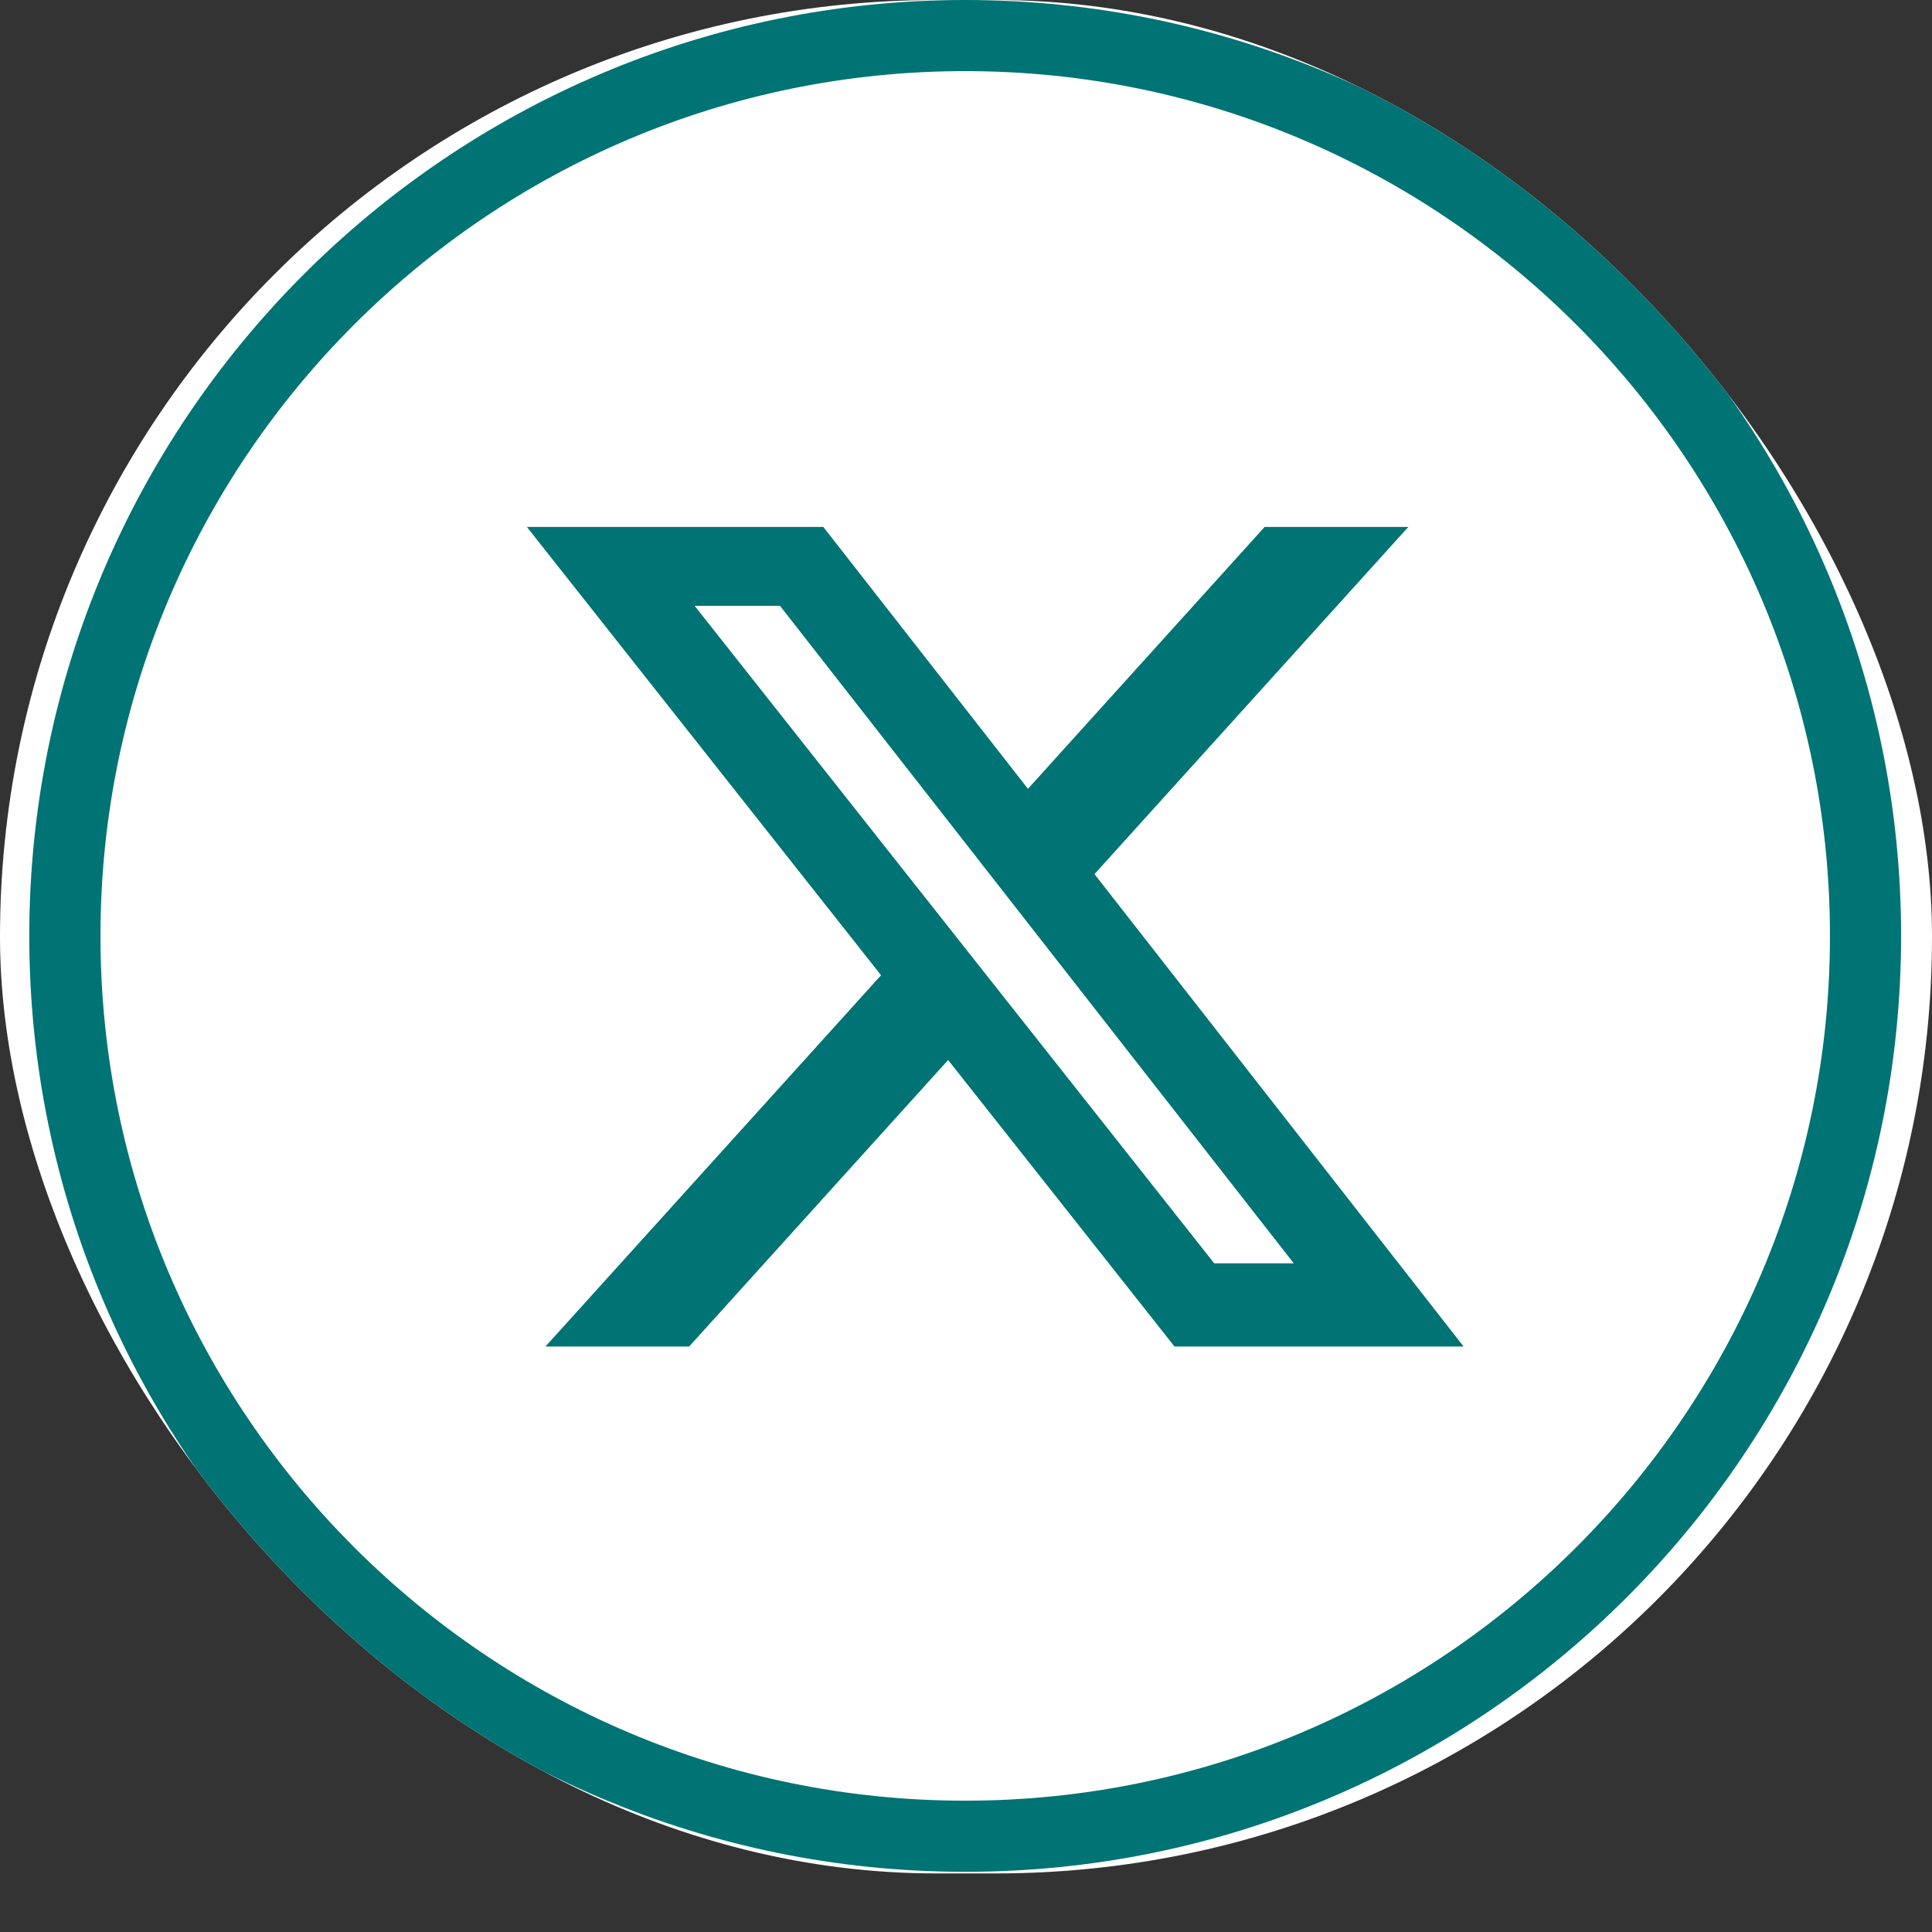 <svg xmlns="http://www.w3.org/2000/svg" width="32" height="32" fill="none"><rect width="100%" height="100%" fill="#333333" stroke="none"/><g clip-path="url(#a)"><rect width="32" height="31.03" fill="#fff" rx="15.515"/><path fill="#007374" d="M20.946 8.728h2.38l-5.198 5.75 6.114 7.825h-4.788l-3.75-4.746-4.29 4.746h-2.38l5.559-6.15-5.866-7.425h4.91l3.389 4.337 3.92-4.337Zm-.835 12.197h1.318l-8.51-10.891h-1.414l8.606 10.89Z"/><path fill="#007374" fill-rule="evenodd" d="M15.986 1.178c-7.897 0-14.322 6.425-14.322 14.324 0 7.898 6.425 14.323 14.322 14.323 7.899 0 14.324-6.425 14.324-14.322 0-7.9-6.426-14.325-14.324-14.325Zm.001 29.825C7.437 31.003.485 24.05.485 15.502.485 6.954 7.438 0 15.986 0c8.548 0 15.502 6.954 15.502 15.502 0 8.547-6.952 15.501-15.5 15.501Z" clip-rule="evenodd"/></g><defs><clipPath id="a"><rect width="32" height="31.03" fill="#fff" rx="15.515"/></clipPath></defs></svg>